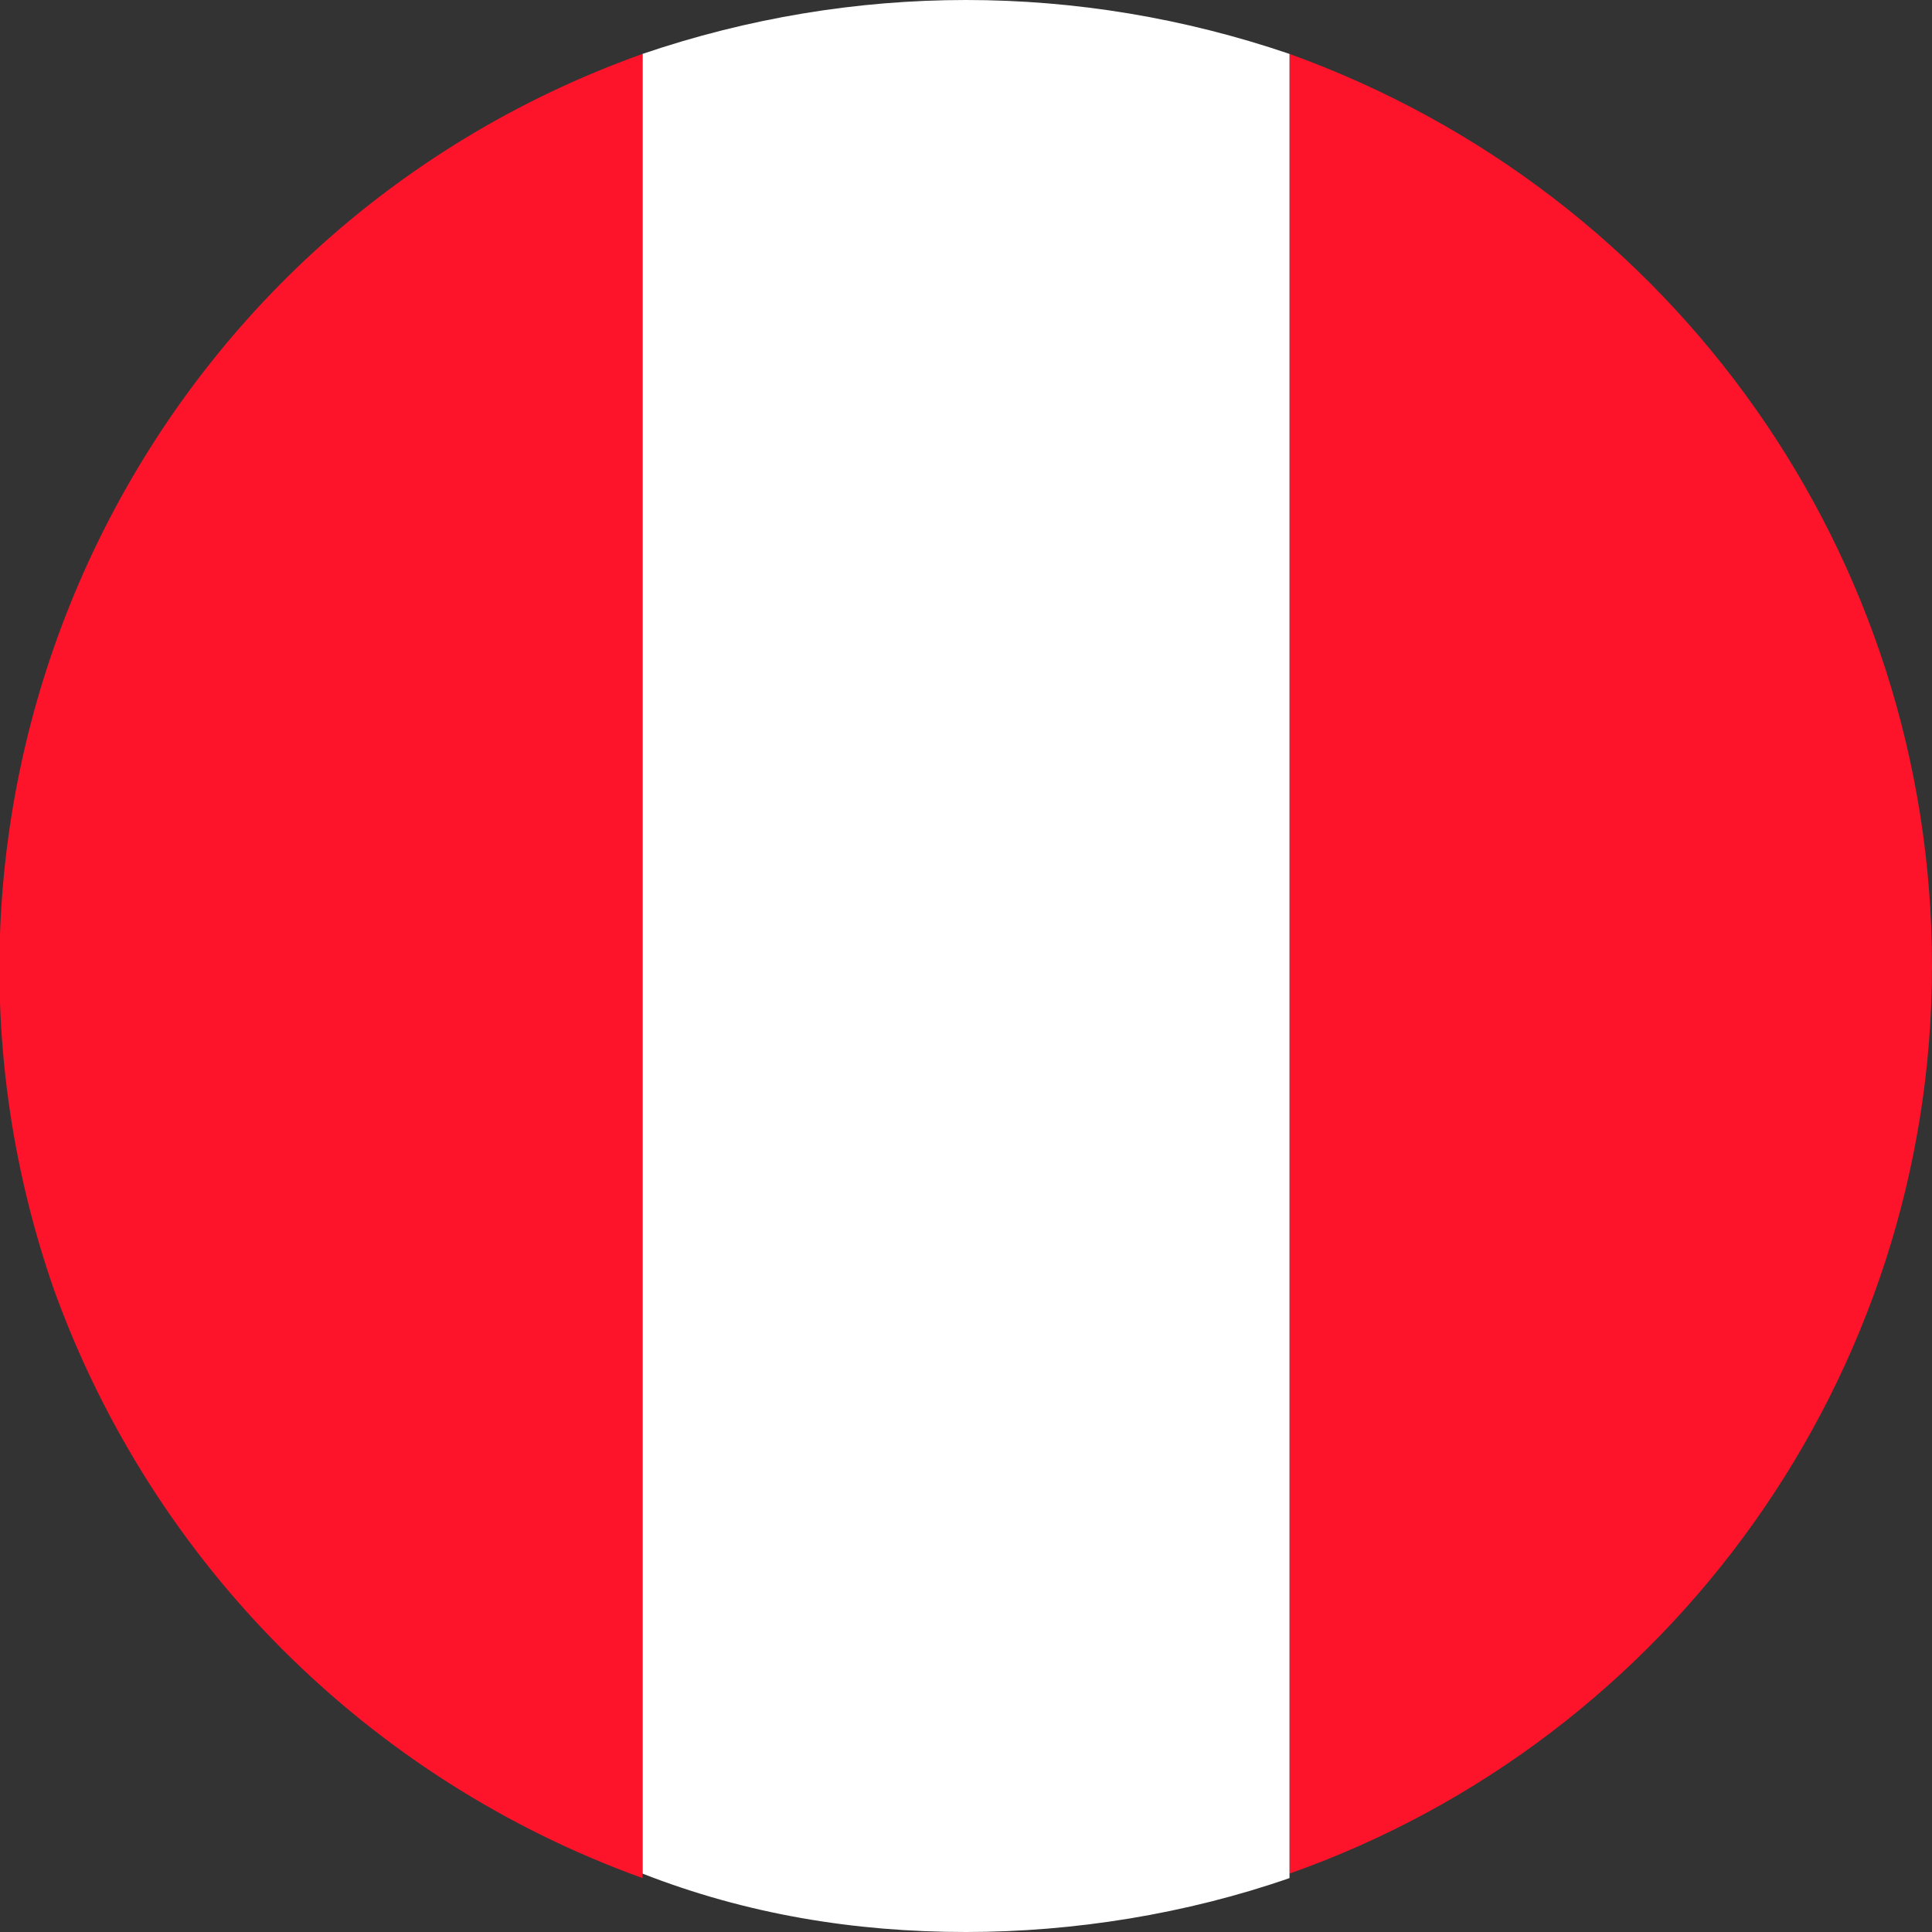 <?xml version="1.0" encoding="utf-8"?>
<!-- Generator: Adobe Illustrator 22.1.0, SVG Export Plug-In . SVG Version: 6.00 Build 0)  -->
<svg version="1.1" id="Layer_1" xmlns="http://www.w3.org/2000/svg" xmlns:xlink="http://www.w3.org/1999/xlink" x="0px" y="0px"
	 viewBox="0 0 43 43" style="enable-background:new 0 0 43 43;" xml:space="preserve">
<rect x="0" y="0" width="43" height="43" fill="#333333" stroke="none"/>
<style type="text/css">
	.st0{fill:#FD142A;}
	.st1{fill:#FFFFFF;}
</style>
<title>flags - export</title>
<g id="_Group_2">
	<path id="_Path_2" class="st0" d="M43,21.5c0-9.1-5.7-17.2-14.3-20.3v40.5C37.2,38.7,43,30.6,43,21.5z"/>
	<path id="_Path_3" class="st1" d="M21.5,43c2.4,0,4.9-0.4,7.2-1.2V1.2C24-0.4,19-0.4,14.3,1.2v40.5C16.6,42.6,19,43,21.5,43z"/>
	<path id="_Path_4" class="st0" d="M14.3,1.2C3.1,5.2-2.7,17.5,1.2,28.7c2.2,6.1,7,10.9,13.1,13.1V1.2z"/>
</g>
</svg>
